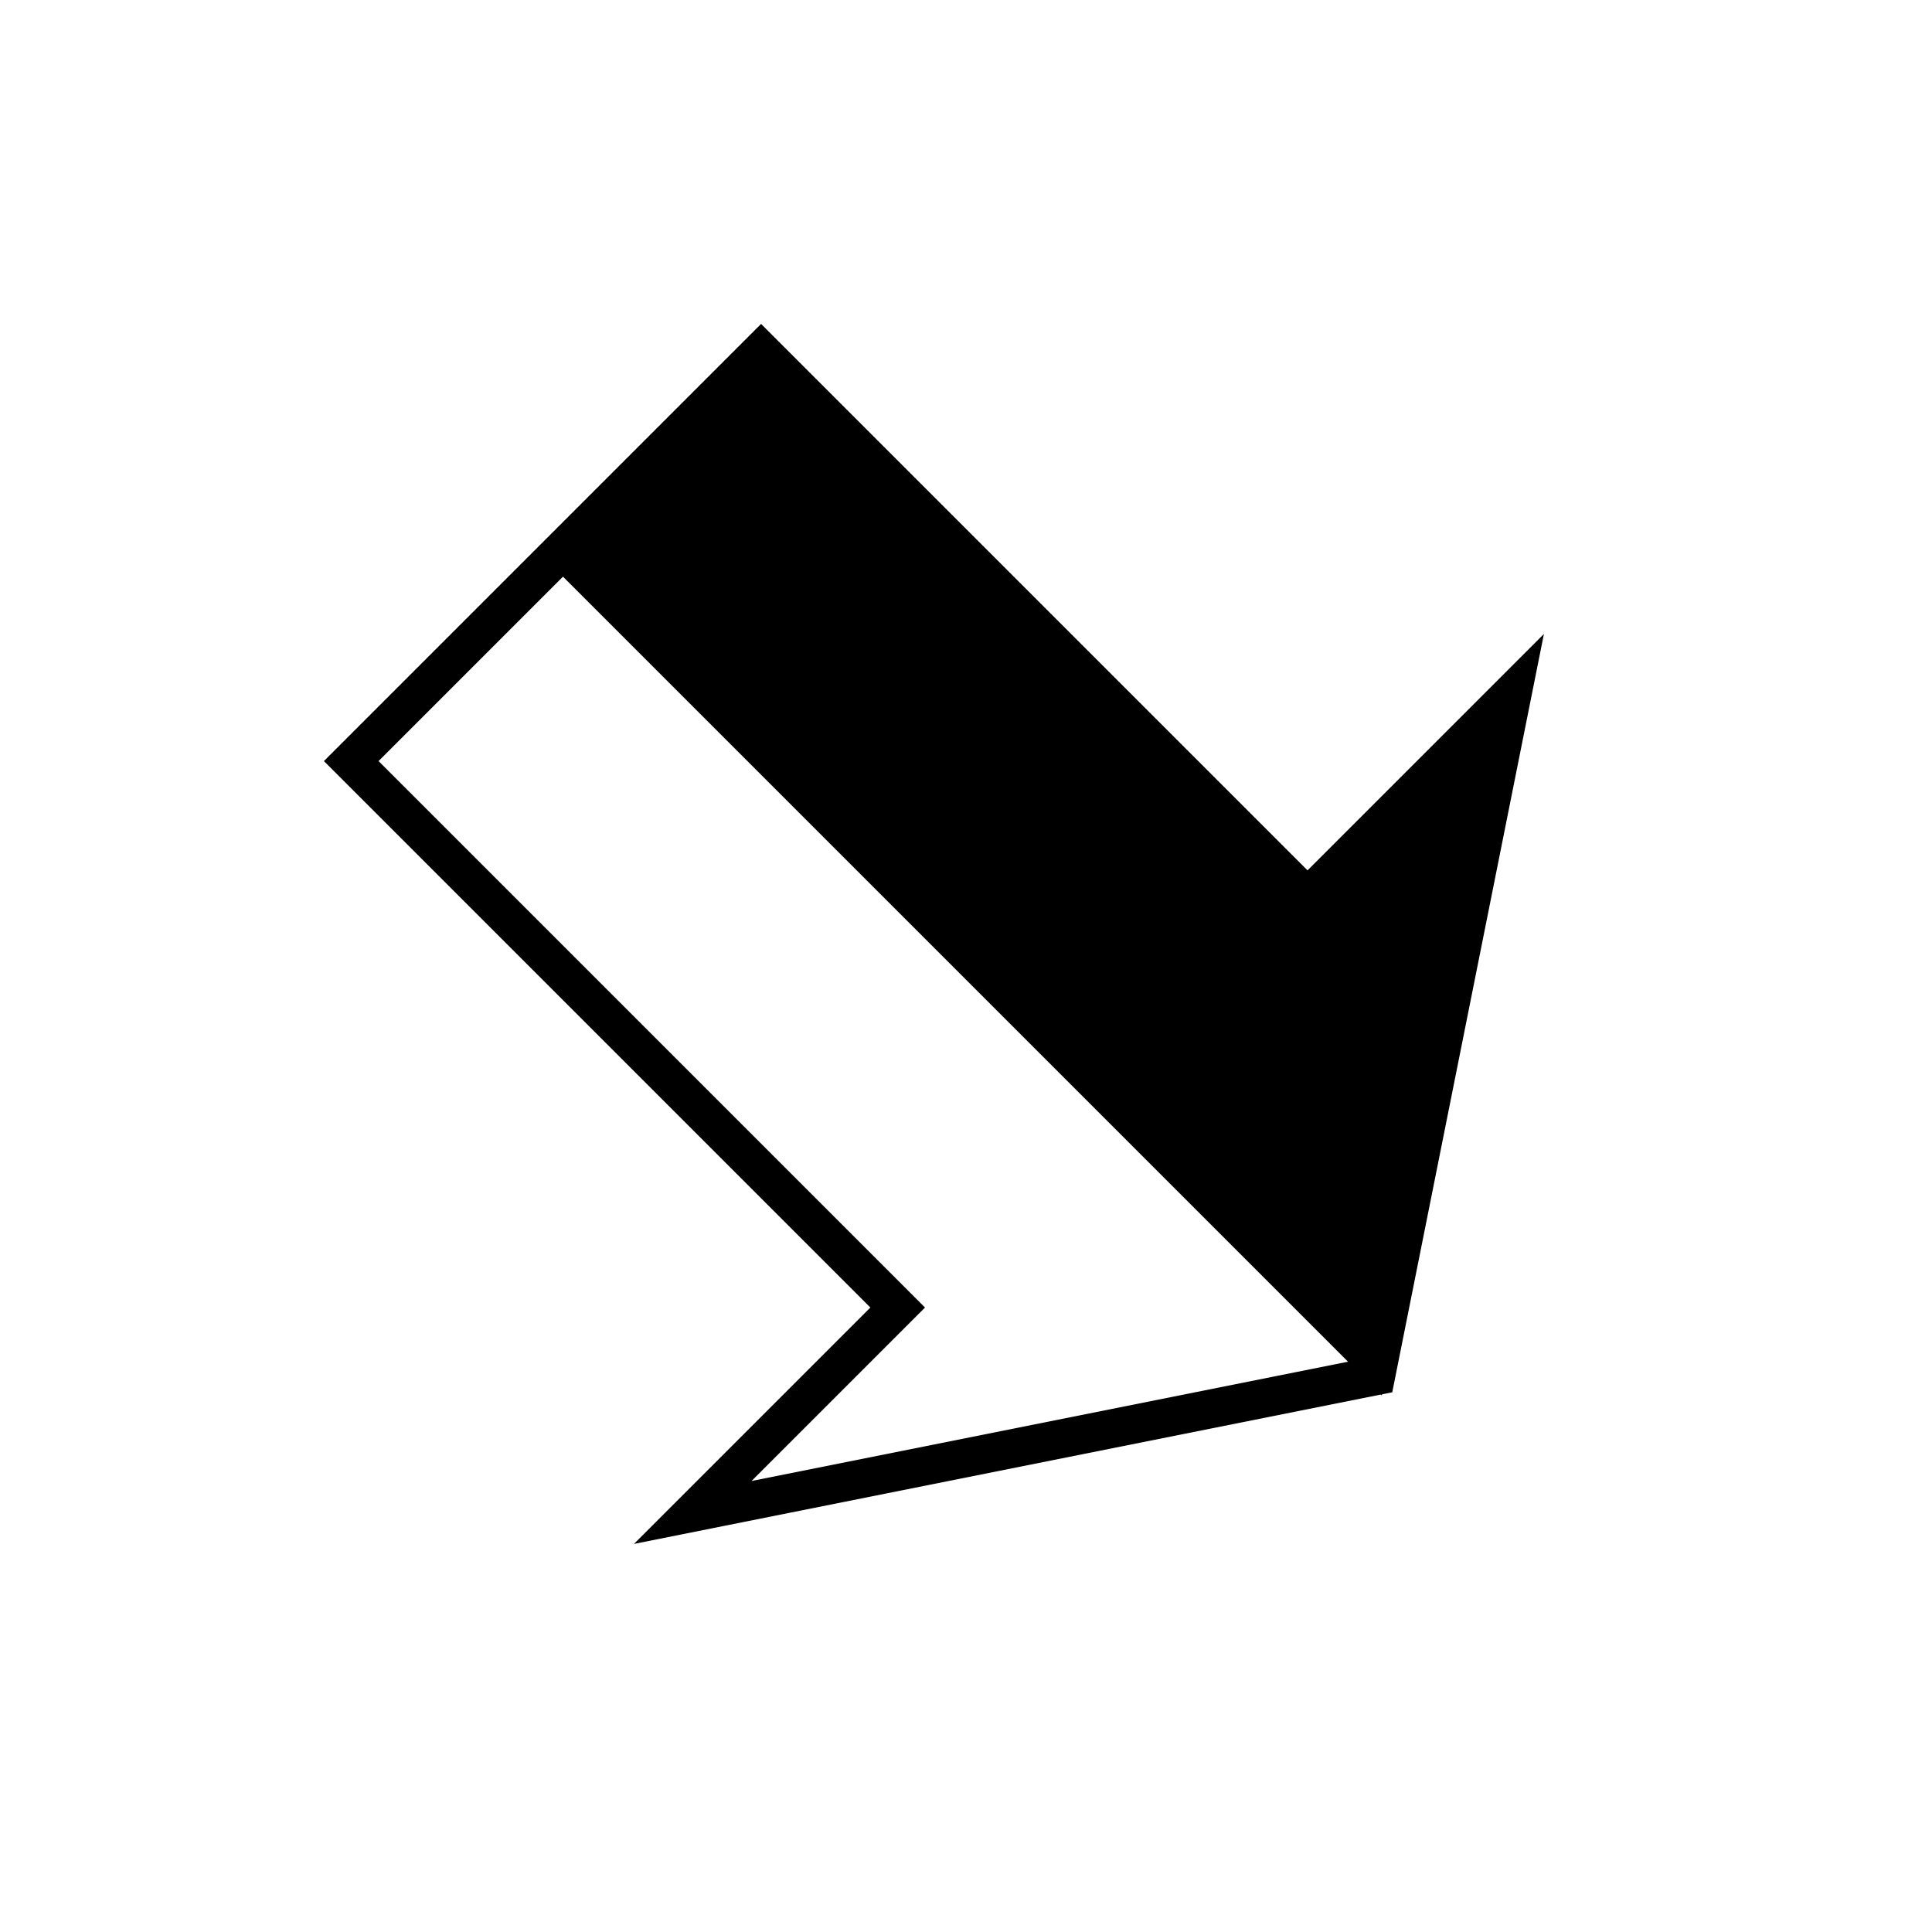 <?xml version="1.0" encoding="UTF-8" standalone="no"?>
<svg id="A-04" width="2000" height="2000" xmlns="http://www.w3.org/2000/svg" xmlns:svg="http://www.w3.org/2000/svg">
    <g id="G17-Q00001-A04">
        
        <g id="G17-Q00001-A04-E01" transform="translate(0,400) rotate(135,1000,600)" >
            <title>Element 1</title>
            <path d="M1000 0 L400 400 L700 400 L700 1200 L1300 1200 L1300 400 L1600 400 z" fill="none" stroke="#000" stroke-width="2%" />
            <path d="M1000 0 L400 400 L700 400 L700 1200 L1000 1200 z" fill="#000" stroke="#000" stroke-width="1%" />
        </g>
        
    </g>
</svg>